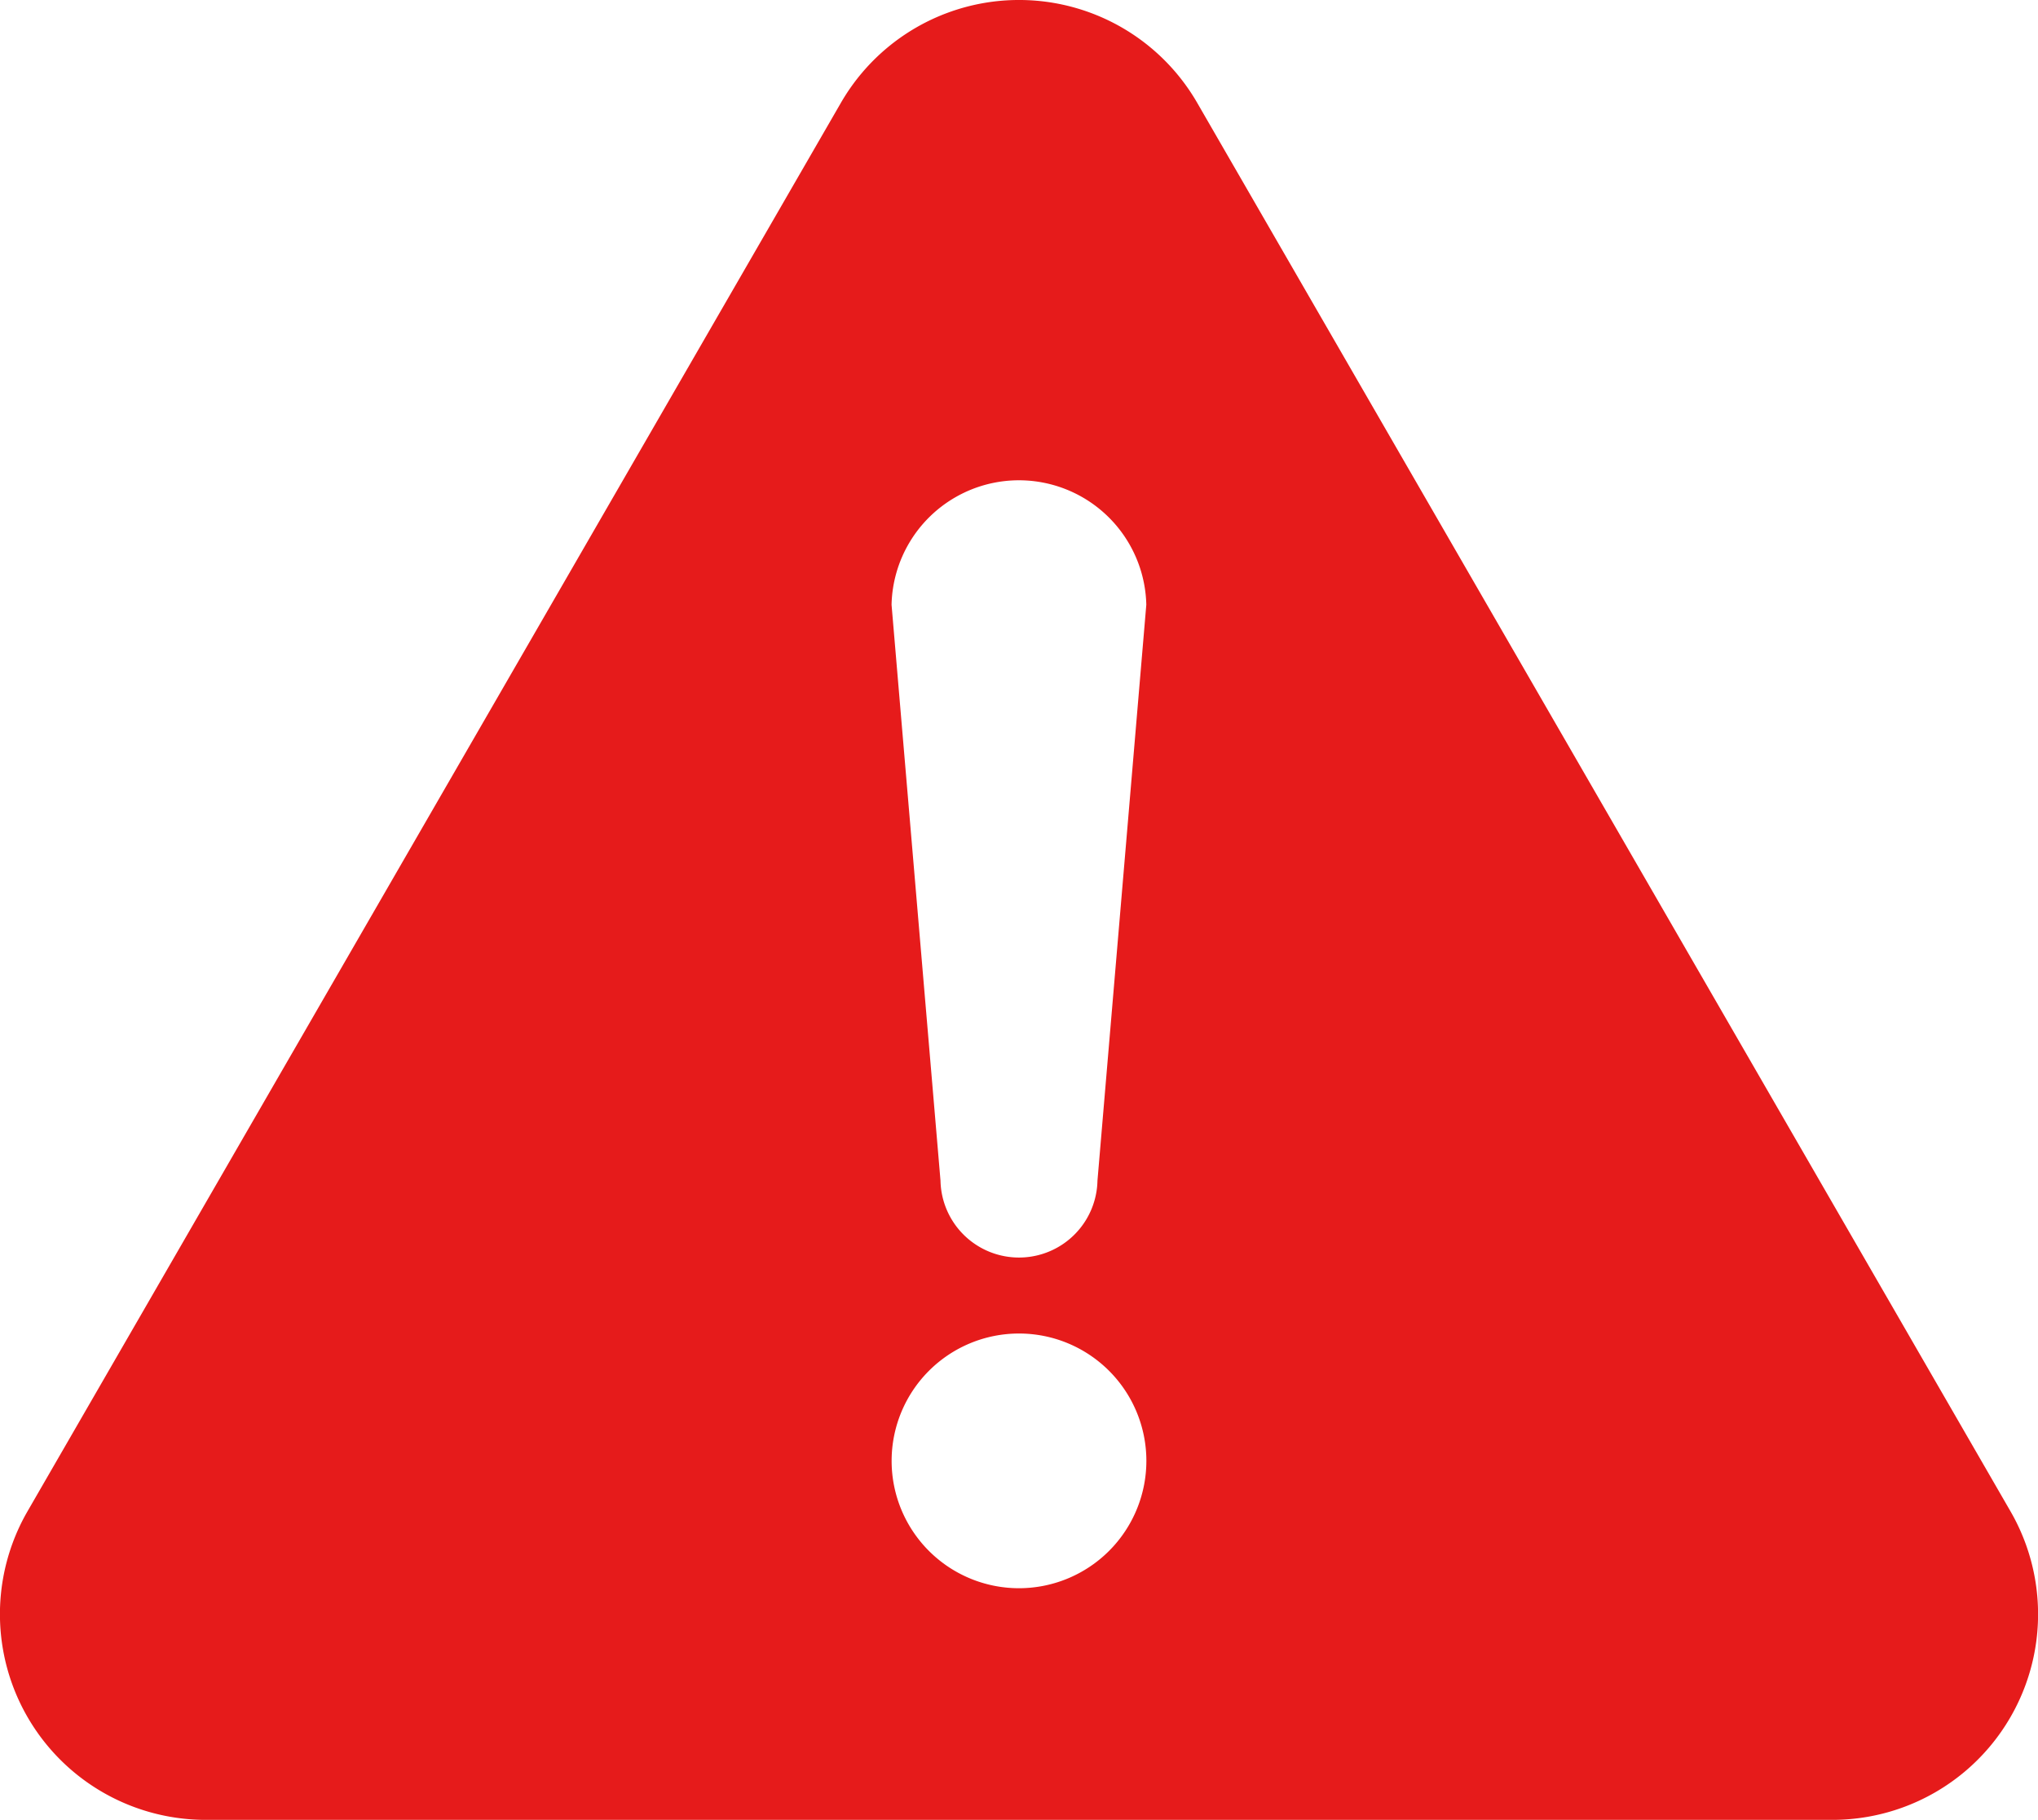 <svg xmlns="http://www.w3.org/2000/svg" width="60" height="53.588" viewBox="0 0 60 53.588">
  <g id="注意マークのフリーアイコン" transform="translate(0 -27.359)">
    <path id="パス_182" data-name="パス 182" d="M59.191,71.863,35.247,30.388a6.056,6.056,0,0,0-10.491,0L.81,71.861a6.057,6.057,0,0,0,5.245,9.086H53.946a6.056,6.056,0,0,0,5.245-9.084ZM30,74.126a3.75,3.75,0,1,1,3.75-3.75A3.752,3.752,0,0,1,30,74.126Zm2.31-12a2.311,2.311,0,0,1-4.621,0l-1.441-16.96a3.751,3.751,0,0,1,7.5,0Z" transform="translate(0 0)" fill="#e61b1b"/>
  </g>
</svg>
